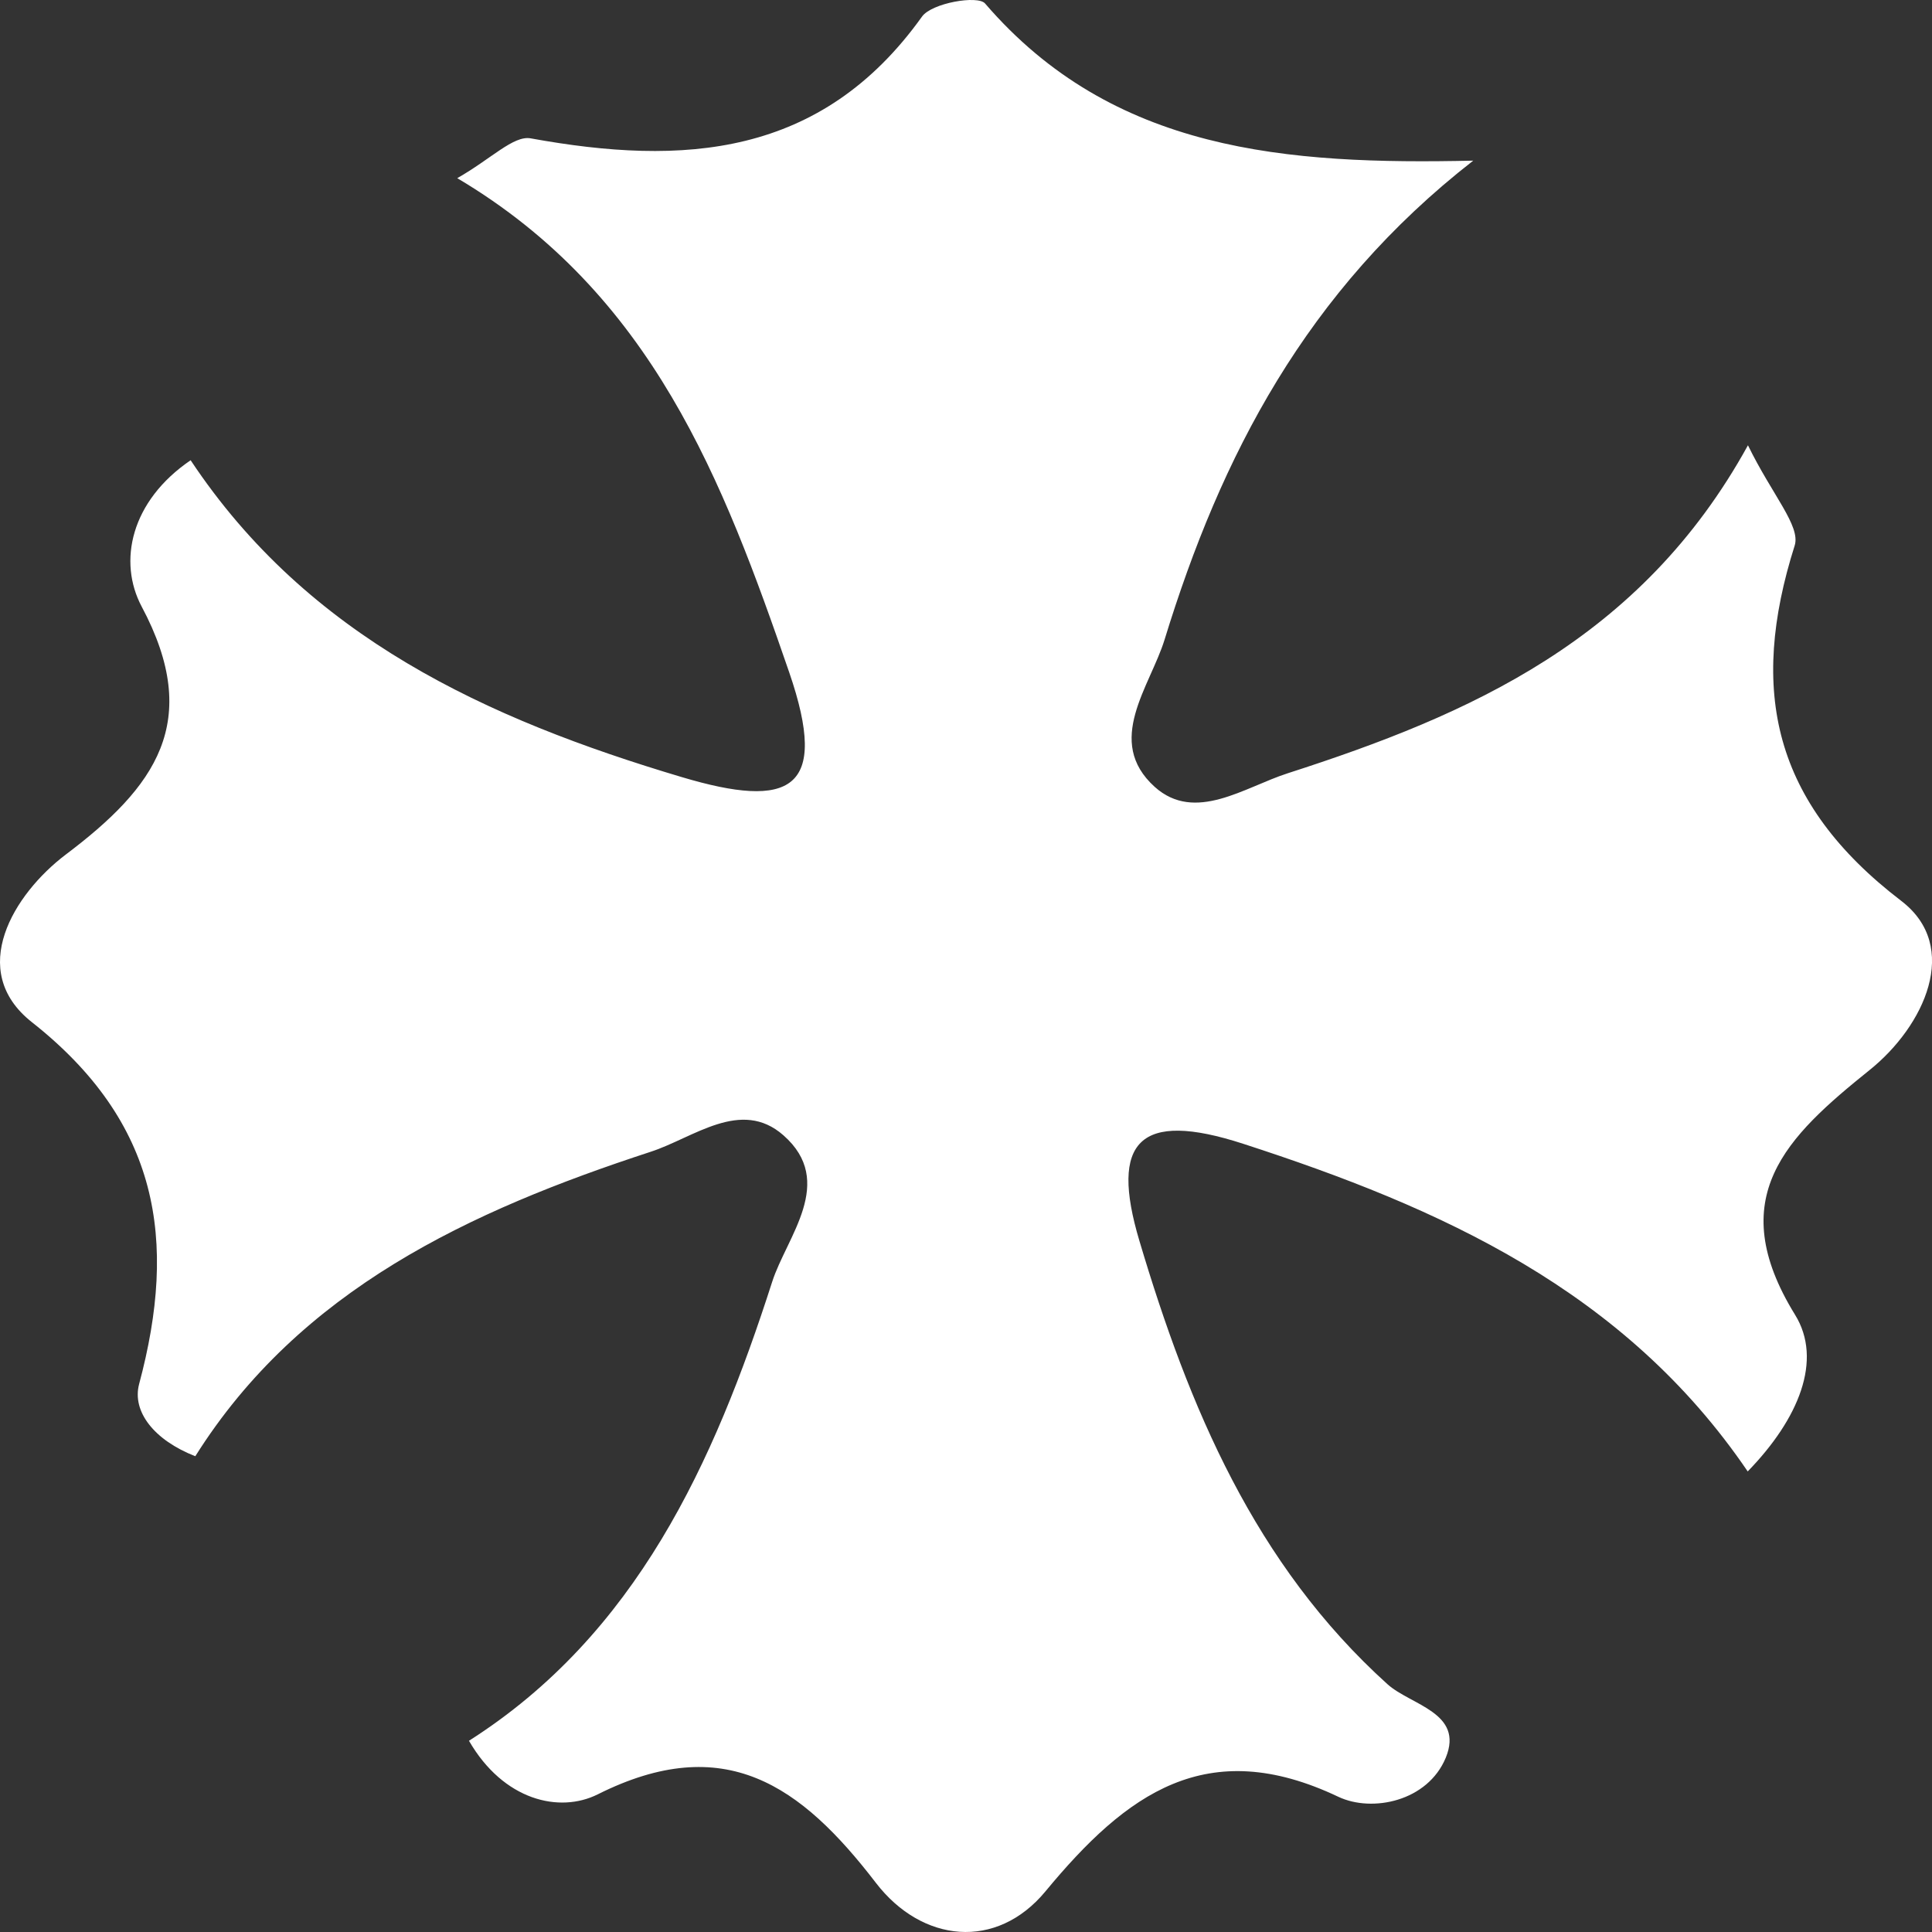 <svg xmlns="http://www.w3.org/2000/svg" fill="none" viewBox="0 0 46 46" height="46" width="46">
<rect x="0" y="0" width="46" height="46" fill="#333333" stroke="none"/>
<path fill="white" d="M4.539 10.958C7.333 15.165 11.58 17.116 16.232 18.502C18.808 19.271 19.762 18.83 18.79 16.006C17.22 11.448 15.53 6.996 10.887 4.242C11.697 3.782 12.224 3.221 12.635 3.294C16.26 3.953 19.55 3.754 21.952 0.396C22.182 0.071 23.283 -0.119 23.454 0.083C26.5 3.622 30.64 3.923 35.077 3.825C31.09 6.931 29.066 10.875 27.729 15.226C27.383 16.349 26.291 17.649 27.493 18.735C28.456 19.6 29.631 18.741 30.664 18.41C34.988 17.017 39.067 15.236 41.618 10.602C42.195 11.786 42.875 12.522 42.731 12.988C41.636 16.441 42.213 19.112 45.267 21.449C46.697 22.541 45.816 24.433 44.513 25.478C42.541 27.064 41.014 28.508 42.74 31.305C43.403 32.378 42.833 33.78 41.612 35.034C38.68 30.722 34.301 28.757 29.6 27.233C27.125 26.429 26.42 27.171 27.128 29.542C28.306 33.498 29.873 37.245 33.035 40.1C33.59 40.6 34.862 40.775 34.424 41.848C33.994 42.891 32.67 43.161 31.866 42.781C28.735 41.293 26.818 42.704 24.893 45.031C23.727 46.442 21.952 46.258 20.854 44.829C19.072 42.508 17.253 41.21 14.233 42.722C13.319 43.179 11.988 42.869 11.166 41.447C15.147 38.913 16.999 34.835 18.385 30.52C18.729 29.447 19.915 28.14 18.652 27.03C17.64 26.141 16.514 27.091 15.493 27.423C11.181 28.833 7.146 30.704 4.65 34.672C3.662 34.286 3.141 33.605 3.312 32.955C4.232 29.52 3.782 26.72 0.755 24.334C-0.794 23.108 0.326 21.286 1.564 20.348C3.696 18.741 4.837 17.189 3.374 14.444C2.803 13.371 3.113 11.93 4.539 10.958Z" clip-rule="evenodd" fill-rule="evenodd"></path>
</svg>
